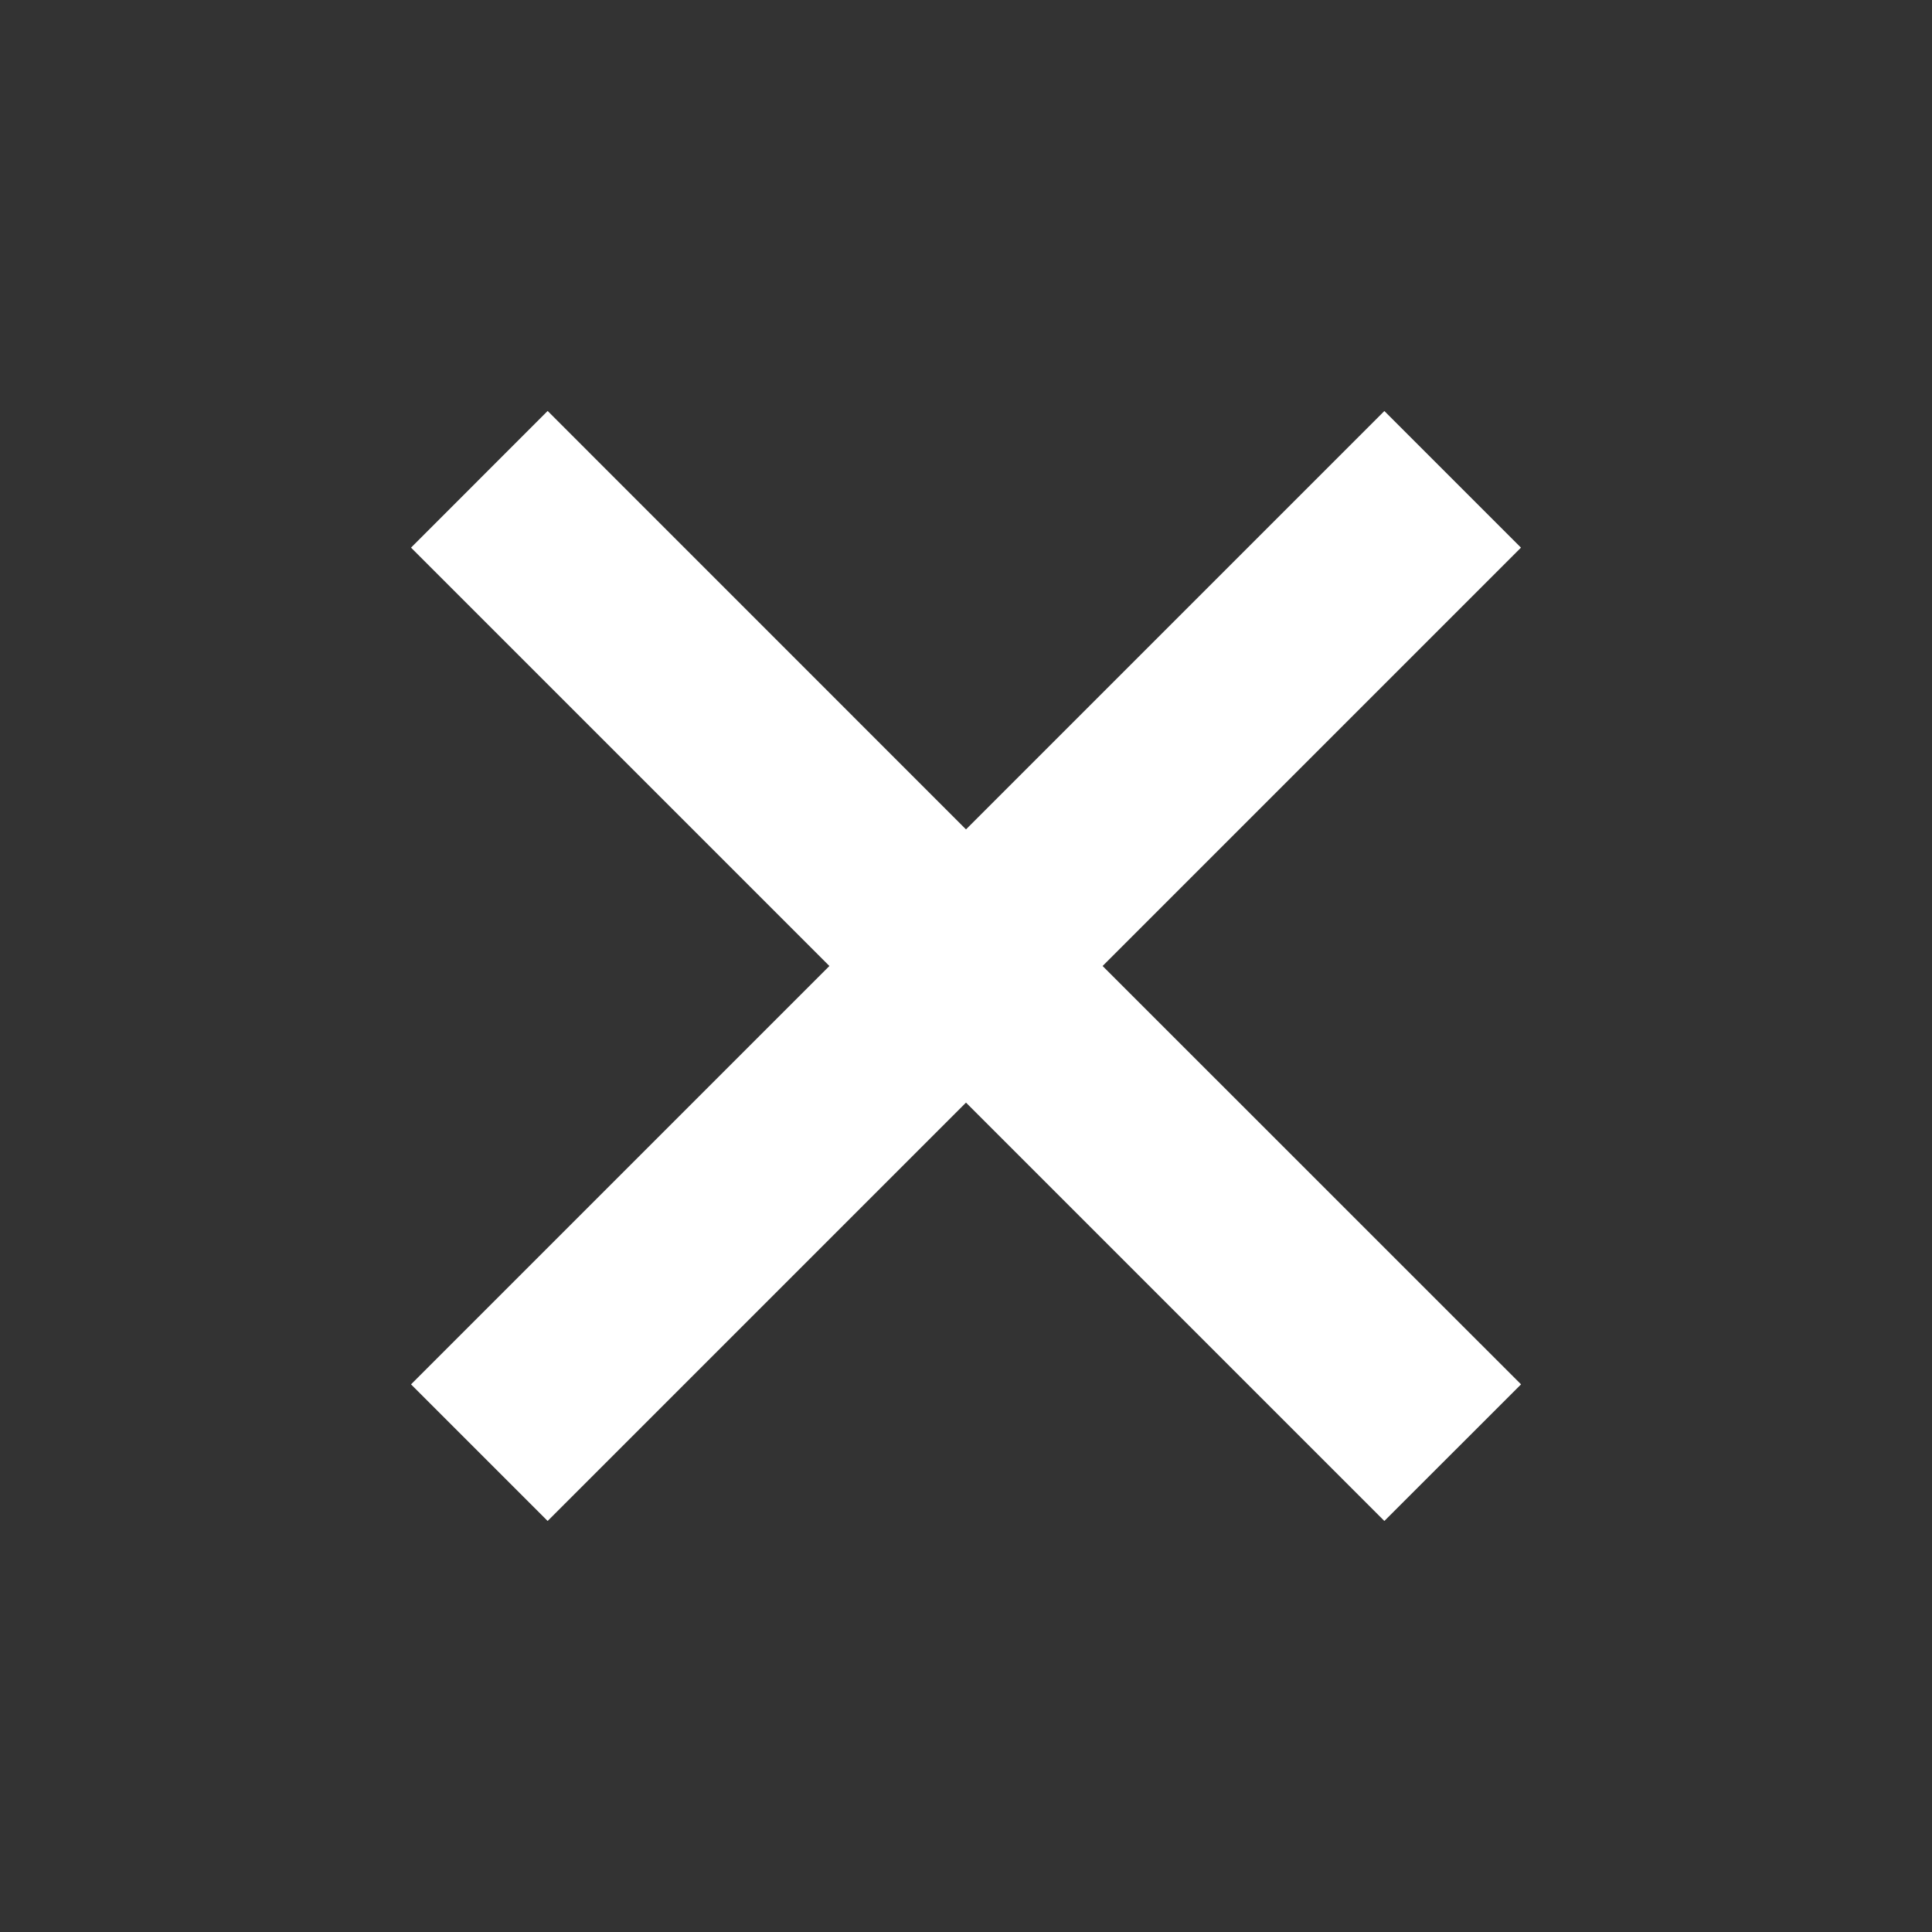 <svg xmlns="http://www.w3.org/2000/svg" fill="none" viewBox="0 0 24 24" height="24" width="24">
<rect x="0" y="0" width="24" height="24" fill="#333333" stroke="none"/>
<path fill="white" d="M12 13.697L17.197 18.894L18.895 17.197L13.697 12L18.894 6.803L17.197 5.106L12 10.303L6.803 5.105L5.106 6.803L10.303 12L5.106 17.197L6.803 18.894L12 13.697Z" clip-rule="evenodd" fill-rule="evenodd"></path>
</svg>
